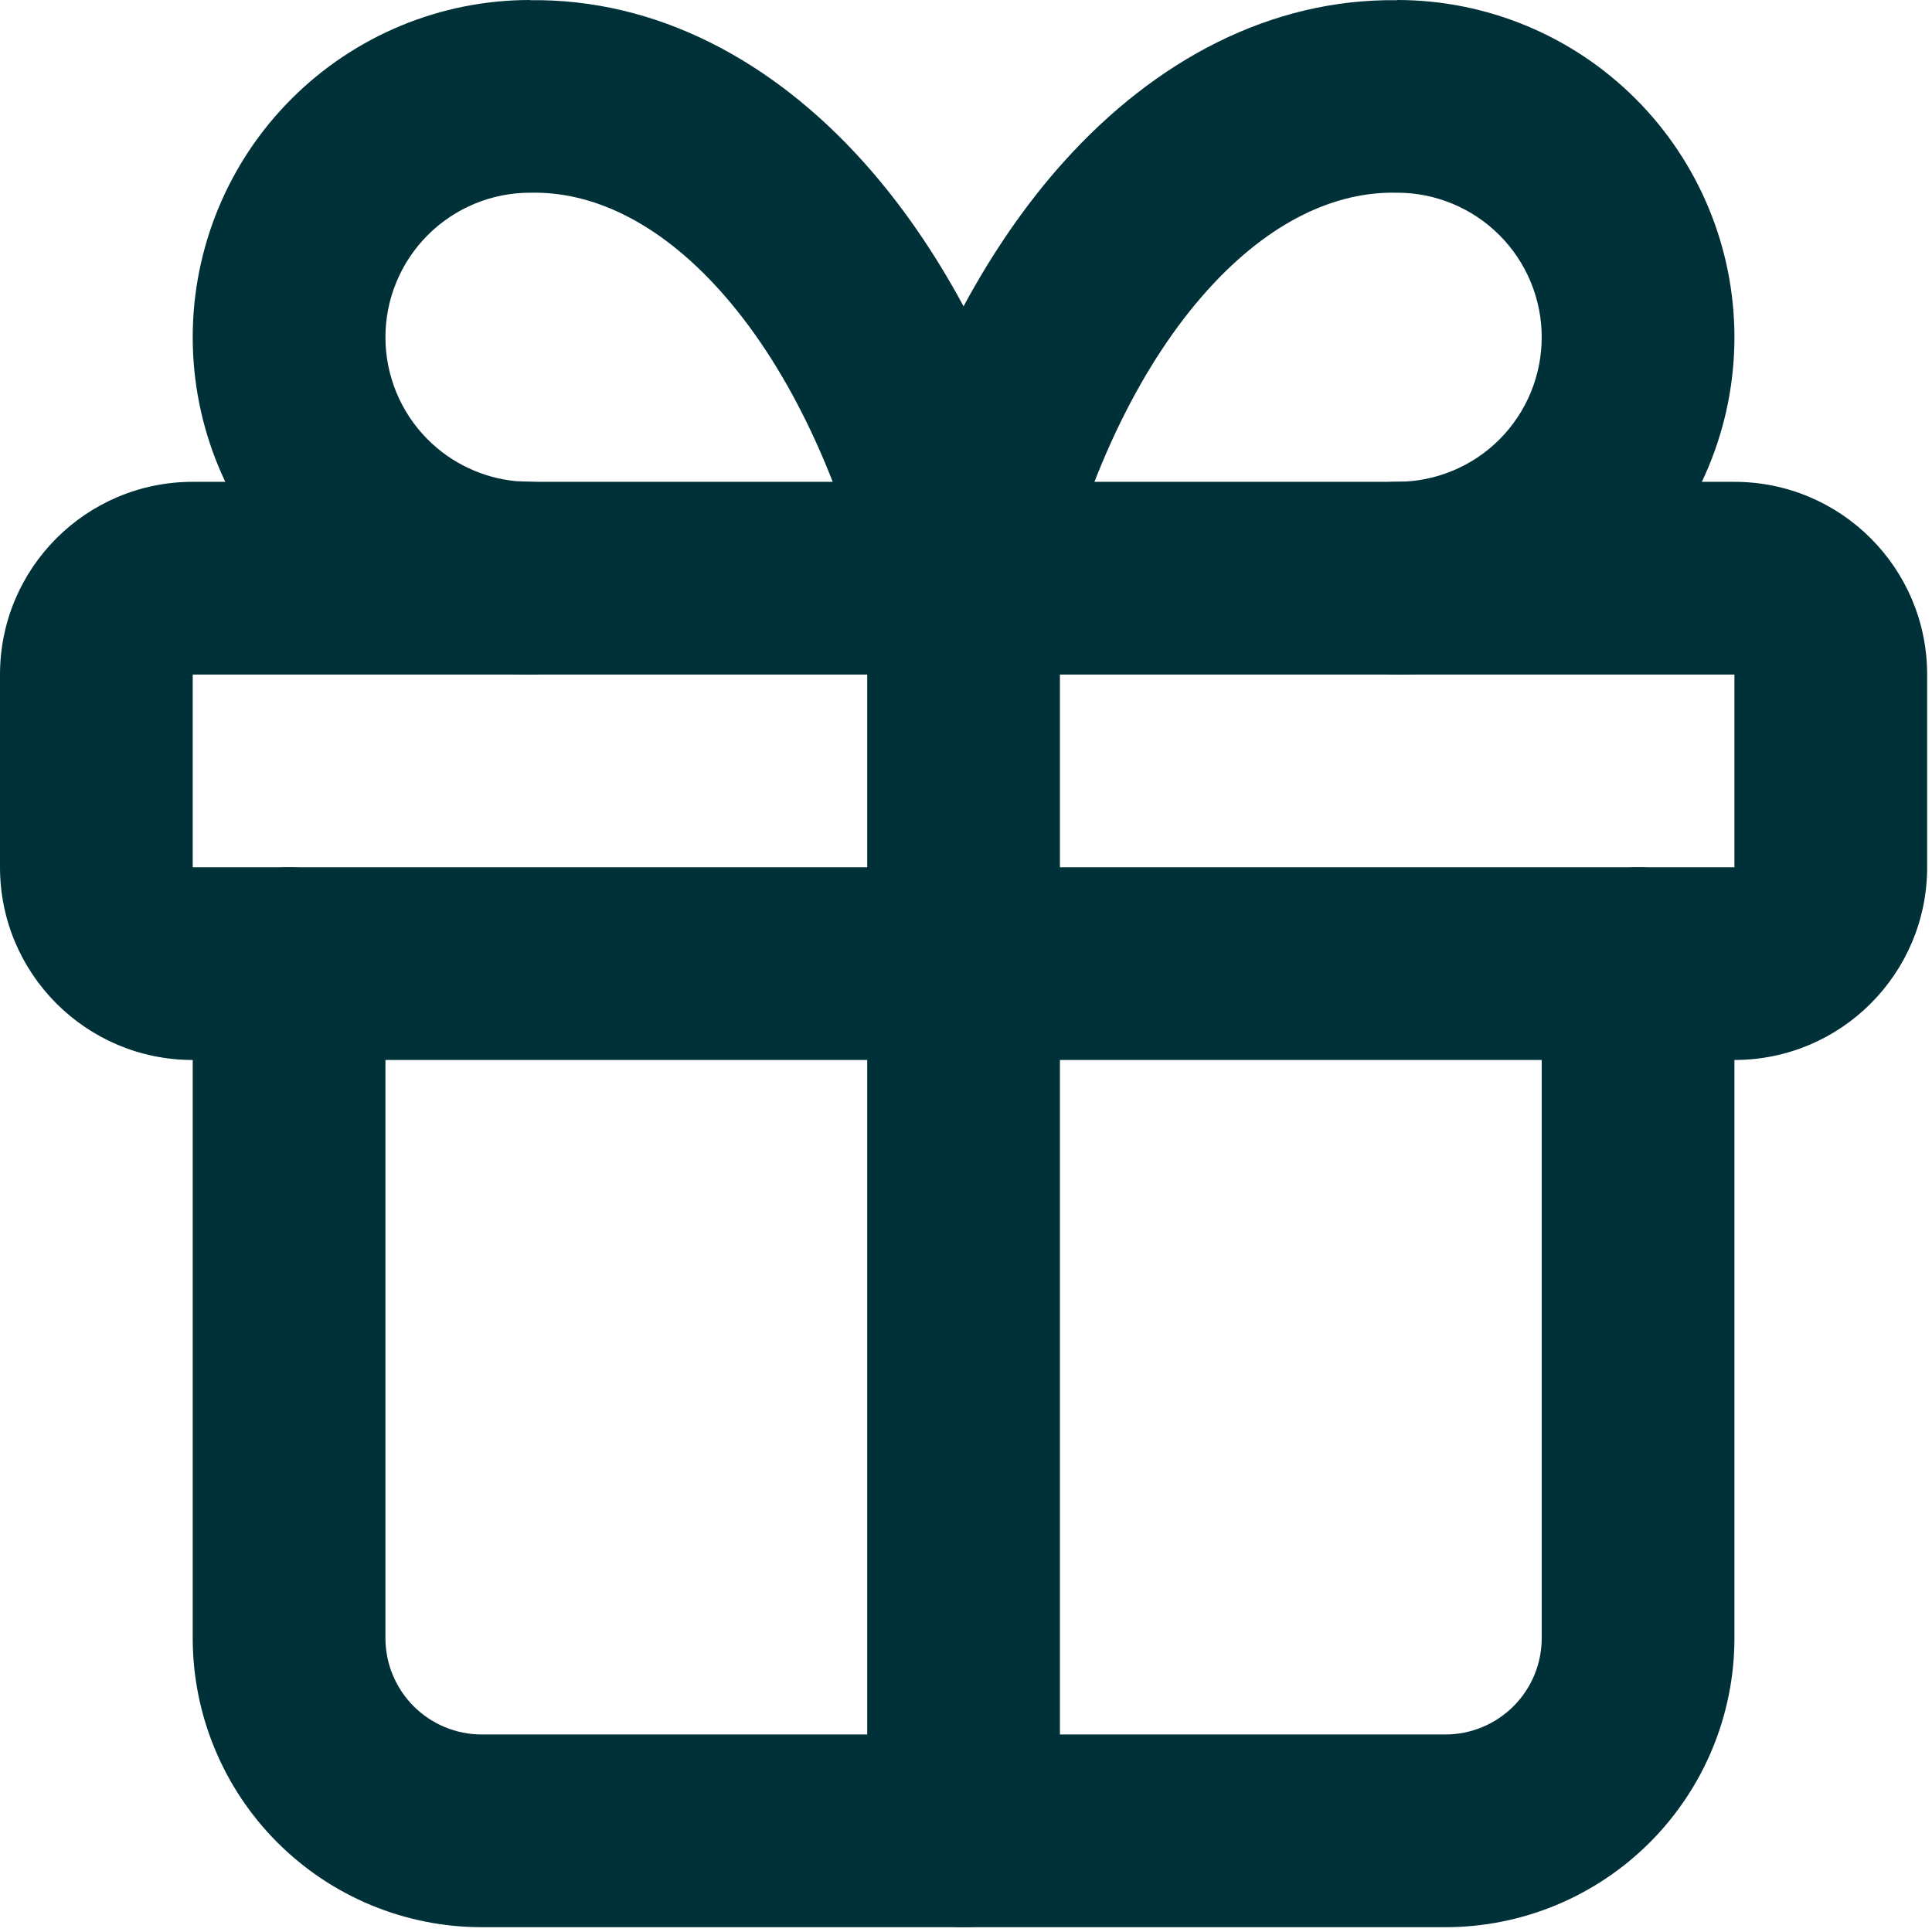 <?xml version="1.0" encoding="utf-8"?>
<svg xmlns="http://www.w3.org/2000/svg" fill="none" height="100%" overflow="visible" preserveAspectRatio="none" style="display: block;" viewBox="0 0 76 76" width="100%">
<g id="vector">
<path d="M7.581 26.535V34.116H68.228V26.535H7.581ZM75.809 34.116C75.809 38.303 72.415 41.697 68.228 41.697H7.581C3.394 41.697 0 38.303 0 34.116V26.535C0 22.348 3.394 18.954 7.581 18.954H68.228C72.415 18.954 75.809 22.348 75.809 26.535V34.116Z" fill="#003138"/>
<path d="M34.114 72.02V22.744C34.114 20.651 35.811 18.954 37.904 18.954C39.998 18.954 41.695 20.651 41.695 22.744V72.02C41.695 74.114 39.998 75.811 37.904 75.811C35.811 75.811 34.114 74.114 34.114 72.02Z" fill="#003138"/>
<path d="M7.581 64.439V37.906C7.581 35.813 9.278 34.116 11.371 34.116C13.465 34.116 15.162 35.813 15.162 37.906V64.439C15.162 65.445 15.561 66.408 16.272 67.119C16.983 67.83 17.947 68.23 18.952 68.23H56.857C57.862 68.23 58.826 67.83 59.537 67.119C60.248 66.408 60.647 65.445 60.647 64.439V37.906C60.647 35.813 62.344 34.116 64.438 34.116C66.531 34.116 68.228 35.813 68.228 37.906V64.439C68.228 67.455 67.029 70.347 64.897 72.479C62.764 74.612 59.873 75.811 56.857 75.811H18.952C15.936 75.811 13.045 74.612 10.912 72.479C8.78 70.347 7.581 67.455 7.581 64.439Z" fill="#003138"/>
<path d="M60.647 13.267C60.647 11.759 60.047 10.312 58.981 9.247C57.915 8.181 56.469 7.581 54.962 7.581C54.94 7.581 54.917 7.581 54.895 7.581C52.596 7.541 49.997 8.64 47.495 11.419C44.974 14.221 42.851 18.434 41.588 23.639C41.175 25.338 39.654 26.533 37.904 26.533C36.156 26.533 34.634 25.338 34.221 23.639C32.958 18.434 30.835 14.221 28.314 11.419C25.812 8.64 23.213 7.541 20.914 7.581C20.892 7.581 20.869 7.581 20.848 7.581C19.34 7.581 17.894 8.181 16.828 9.247C15.762 10.312 15.162 11.759 15.162 13.267C15.162 14.774 15.761 16.224 16.828 17.29C17.76 18.223 18.984 18.797 20.285 18.926L20.848 18.952L21.236 18.974C23.146 19.169 24.637 20.781 24.638 22.743C24.638 24.705 23.147 26.32 21.236 26.515L20.848 26.533L20.189 26.518C16.91 26.355 13.8 24.982 11.468 22.65C8.98 20.162 7.581 16.785 7.581 13.267C7.581 9.749 8.98 6.374 11.468 3.887C13.956 1.399 17.329 0 20.848 0V0.007C25.835 -0.057 30.38 2.384 33.947 6.348C35.441 8.007 36.762 9.929 37.904 12.049C39.047 9.929 40.368 8.007 41.861 6.348C45.429 2.384 49.974 -0.057 54.962 0.007V0C58.48 0 61.853 1.399 64.341 3.887C66.829 6.374 68.228 9.749 68.228 13.267C68.228 16.785 66.829 20.162 64.341 22.65C61.854 25.137 58.48 26.533 54.962 26.533C52.868 26.533 51.171 24.836 51.171 22.743C51.172 20.65 52.869 18.952 54.962 18.952C56.469 18.952 57.915 18.356 58.981 17.29C60.048 16.224 60.647 14.774 60.647 13.267Z" fill="#003138"/>
</g>
</svg>